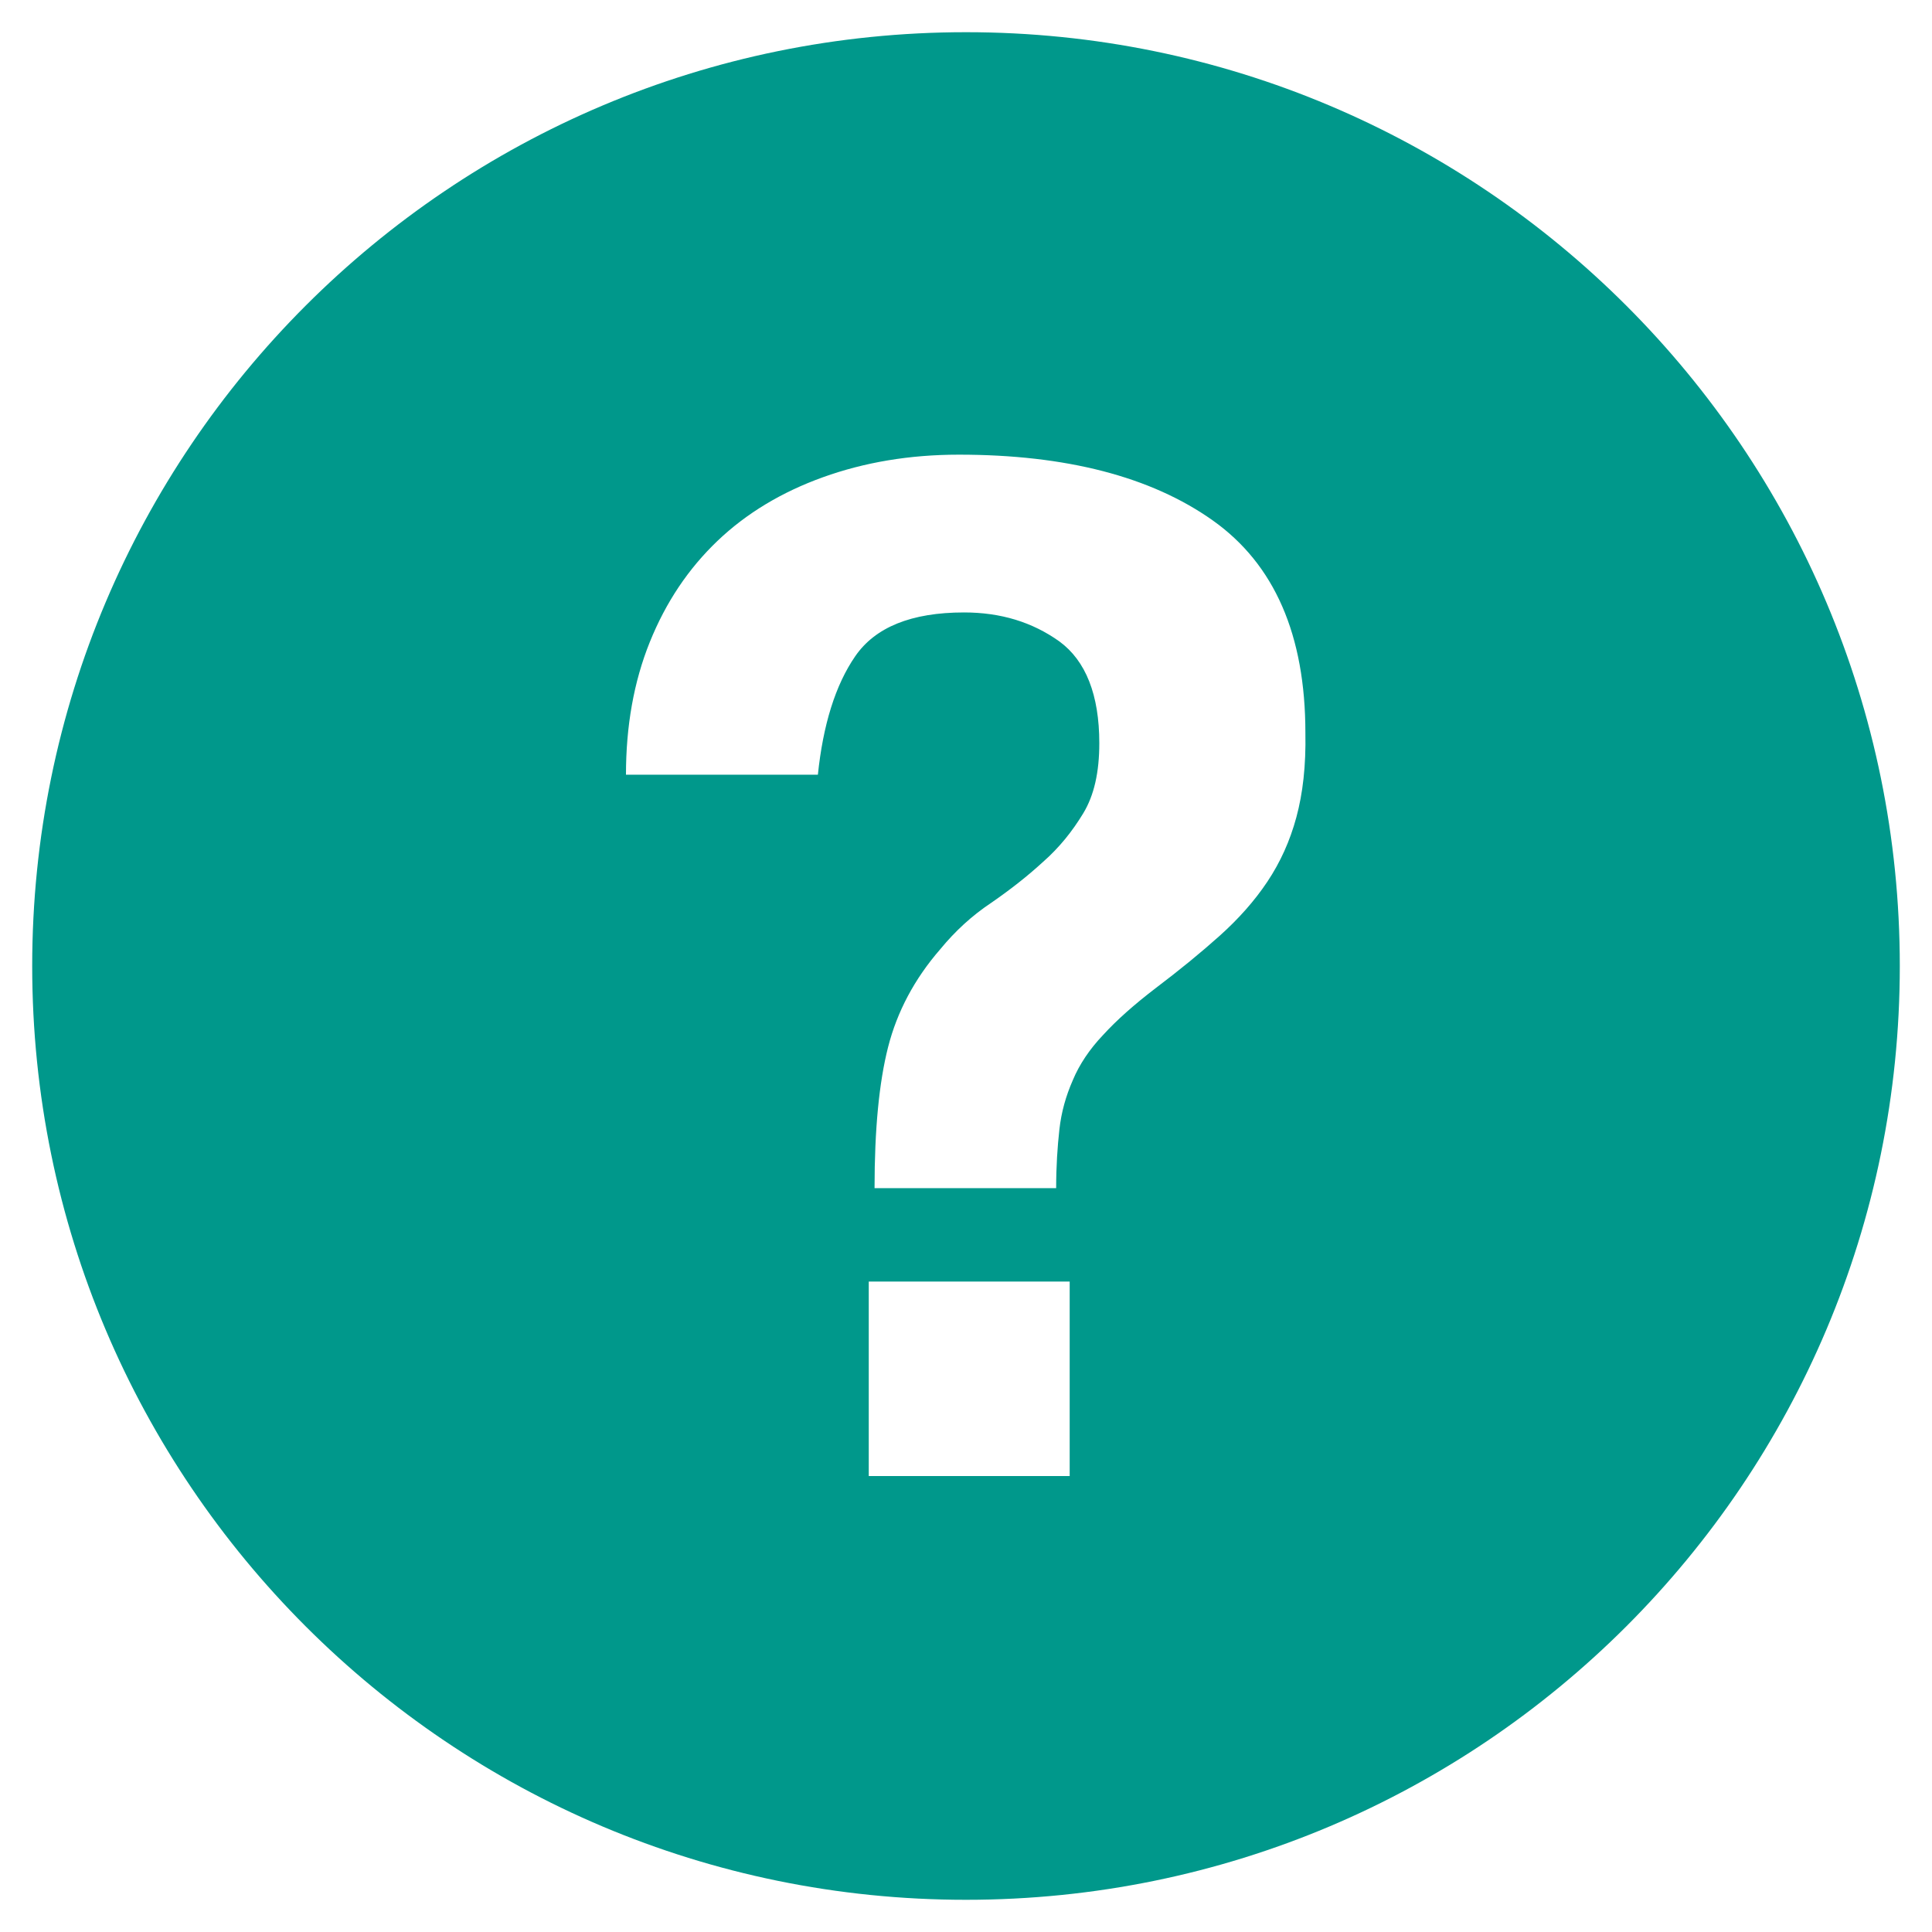 <?xml version="1.0" encoding="utf-8"?>
<!-- Generator: Adobe Illustrator 21.1.0, SVG Export Plug-In . SVG Version: 6.00 Build 0)  -->
<svg version="1.1" id="Calque_1" xmlns="http://www.w3.org/2000/svg" xmlns:xlink="http://www.w3.org/1999/xlink" x="0px" y="0px"
	 viewBox="0 0 300 300" style="enable-background:new 0 0 300 300;" xml:space="preserve">
<style type="text/css">
	.st0{fill:#00988B;}
</style>
<path class="st0" d="M150,5C69.9,5,5,69.9,5,150s64.9,145,145,145c80.1,0,145-64.9,145-145S230.1,5,150,5z M166.1,229.2h-31.2V199
	h31.2V229.2z M201.3,126.9c-1,3.7-2.5,7-4.5,10c-2,3-4.5,5.8-7.4,8.4c-2.9,2.6-6.2,5.3-9.9,8.1c-3.4,2.6-6.1,5-8.2,7.3
	c-2.1,2.2-3.7,4.6-4.7,7c-1.1,2.5-1.8,5-2.1,7.7c-0.3,2.7-0.5,5.7-0.5,9.1h-28.2c0-9.1,0.7-16.4,2.1-21.9c1.4-5.5,4.1-10.6,8.1-15.2
	c2.3-2.8,4.9-5.2,7.9-7.2c2.9-2,5.6-4.1,8.1-6.4c2.5-2.2,4.5-4.7,6.2-7.5c1.7-2.8,2.5-6.4,2.5-10.9c0-7.5-2.1-12.8-6.2-15.8
	c-4.2-3-9.1-4.5-14.8-4.5c-8.2,0-13.8,2.3-16.9,6.8c-3.1,4.5-5,10.7-5.8,18.4H97.2c0-7.5,1.2-14.4,3.7-20.6
	c2.5-6.2,6-11.4,10.5-15.7c4.5-4.3,10-7.6,16.4-9.9c6.4-2.3,13.4-3.5,21.1-3.5c16.6,0,29.8,3.4,39.4,10.2c9.6,6.8,14.4,17.8,14.4,33
	C202.8,118.9,202.3,123.2,201.3,126.9z"/>
</svg>
